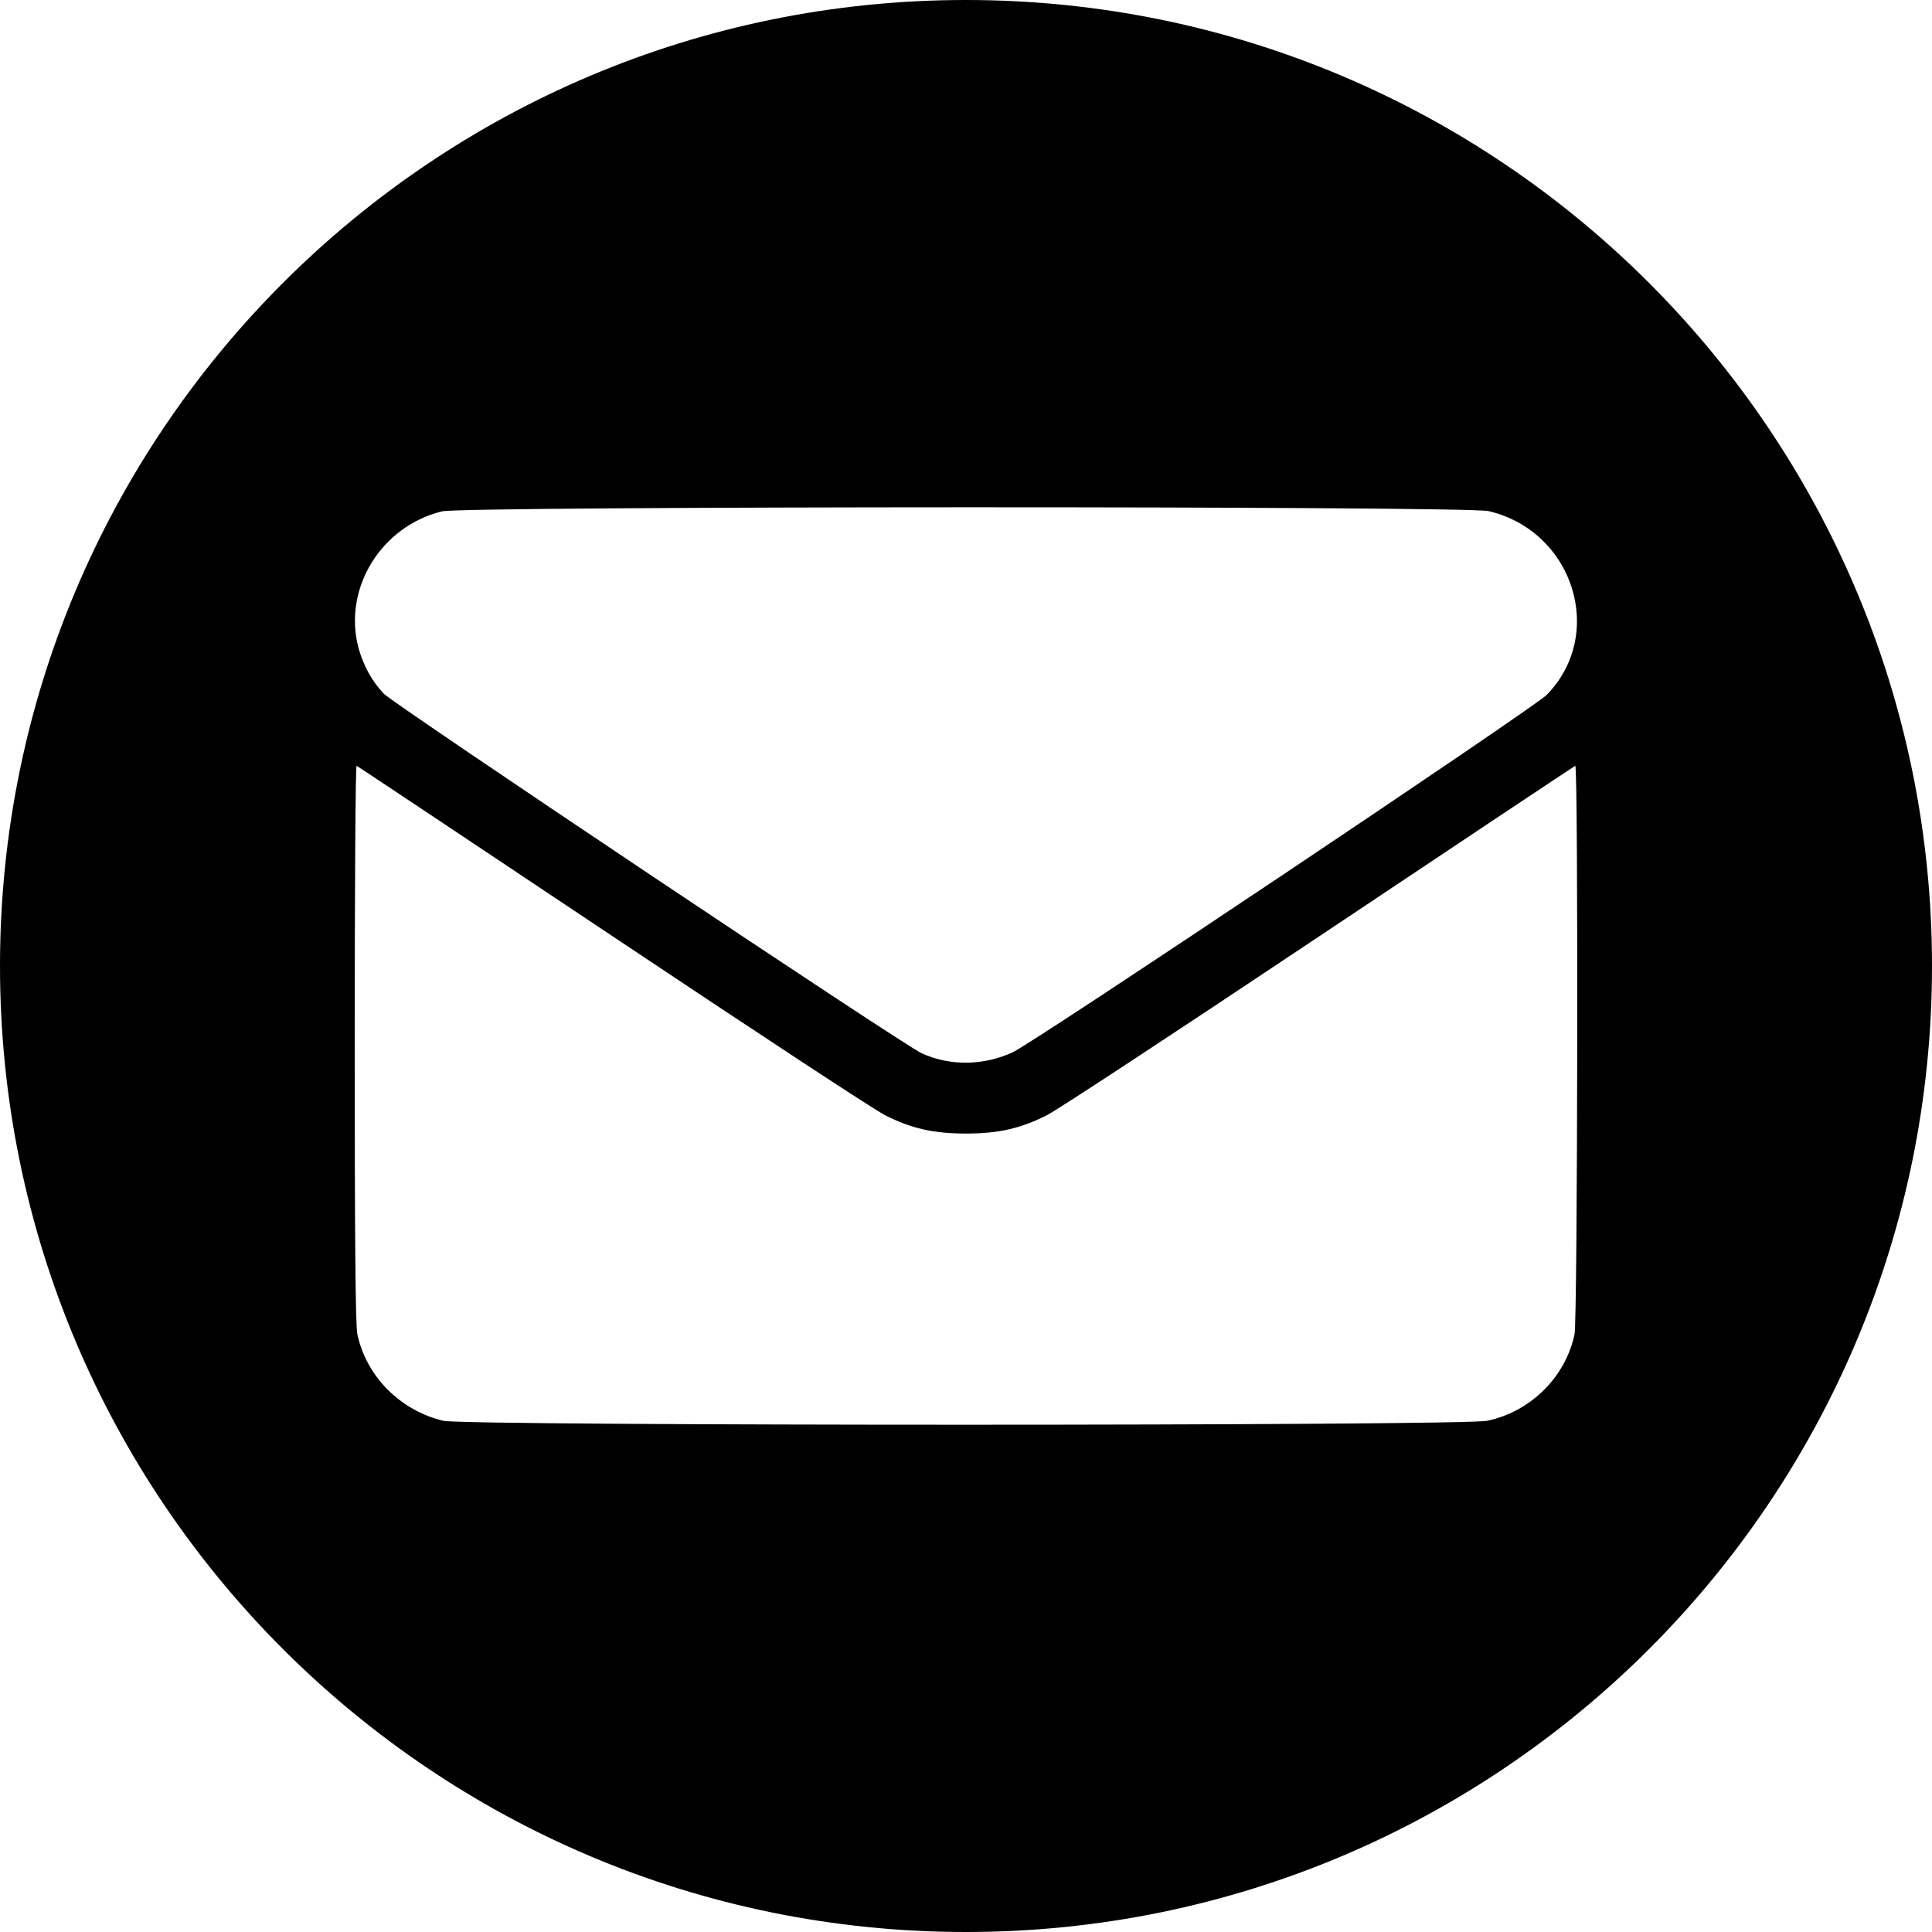 <?xml version="1.0" encoding="UTF-8"?><svg id="a" xmlns="http://www.w3.org/2000/svg" width="512" height="512" viewBox="0 0 512 512"><path d="M256,0C114.615,0,0,114.615,0,256s114.615,256,256,256,256-114.615,256-256S397.385,0,256,0ZM117.164,135.51c5.821-1.392,271.384-1.455,277.332-.063,22.526,5.315,31.131,32.65,15.376,48.721-3.353,3.417-135.407,91.811-141.418,94.659-7.72,3.607-16.641,3.733-24.171,.316-4.936-2.215-139.71-92.381-142.557-95.291-3.164-3.29-5.505-7.593-6.771-12.338-4.05-15.629,6.074-32.08,22.209-36.003Zm300.111,218.044c-2.341,11.326-11.643,20.564-23.159,22.969-6.644,1.392-270.688,1.392-276.636,0-11.453-2.721-20.438-11.832-22.779-22.969-.506-2.341-.696-25.816-.696-77.068,0-40.559,.19-73.651,.506-73.525,.253,.063,30.815,20.438,67.957,45.241,37.142,24.804,69.538,46.127,72.07,47.329,6.96,3.543,12.908,4.872,21.45,4.872s14.49-1.329,21.45-4.872c2.531-1.202,34.928-22.526,72.07-47.329,37.142-24.804,67.704-45.178,67.957-45.241,.823-.38,.632,146.733-.19,150.593Z"/></svg>